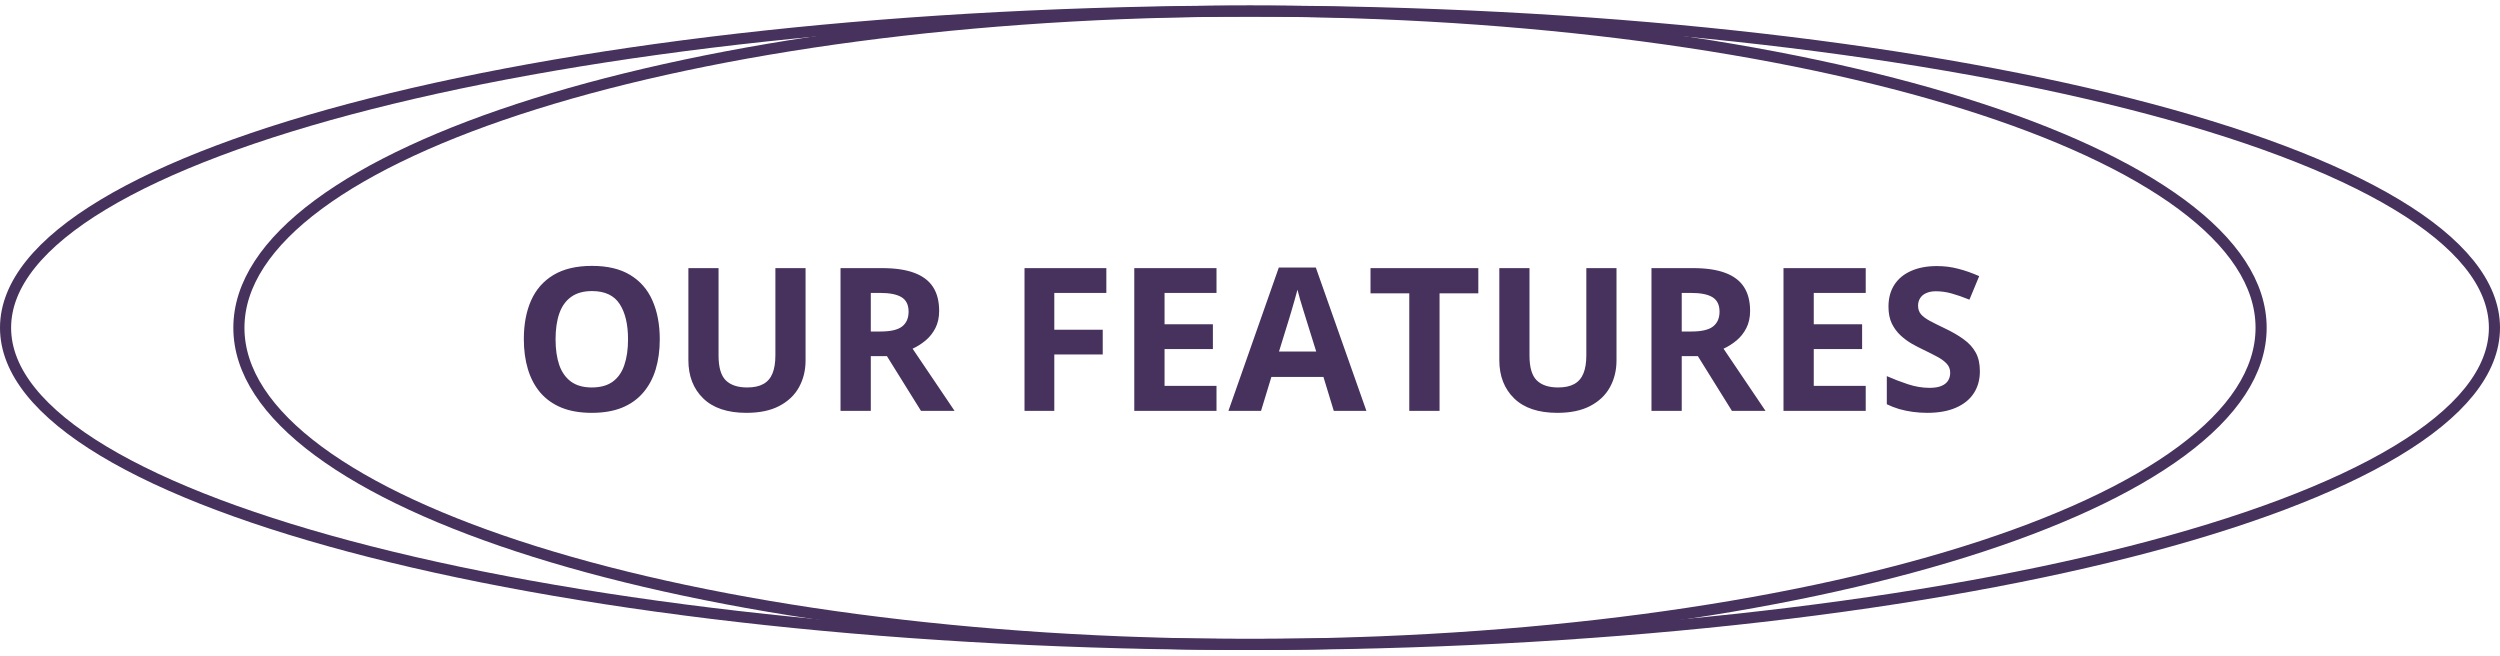 <svg width="225" height="59" viewBox="0 0 225 59" fill="none" xmlns="http://www.w3.org/2000/svg">
<path d="M112.5 58C174.356 58 224.5 45.24 224.5 29.5C224.5 13.76 174.356 1 112.5 1C50.644 1 0.5 13.76 0.5 29.5C0.5 45.24 50.644 58 112.5 58Z" stroke="#46325D"/>
<path d="M112.5 58C162.758 58 203.5 45.24 203.5 29.5C203.5 13.76 162.758 1 112.5 1C62.242 1 21.5 13.76 21.5 29.5C21.5 45.24 62.242 58 112.5 58Z" stroke="#46325D"/>
<path d="M59.379 30.538C59.379 31.528 59.256 32.431 59.01 33.245C58.764 34.054 58.389 34.751 57.885 35.337C57.387 35.923 56.754 36.374 55.986 36.69C55.219 37.001 54.31 37.156 53.262 37.156C52.213 37.156 51.305 37.001 50.537 36.69C49.77 36.374 49.134 35.923 48.63 35.337C48.132 34.751 47.76 34.051 47.514 33.236C47.268 32.422 47.145 31.517 47.145 30.52C47.145 29.19 47.361 28.033 47.795 27.049C48.234 26.059 48.908 25.291 49.816 24.746C50.725 24.201 51.879 23.929 53.279 23.929C54.674 23.929 55.819 24.201 56.716 24.746C57.618 25.291 58.286 26.059 58.72 27.049C59.159 28.039 59.379 29.202 59.379 30.538ZM50.001 30.538C50.001 31.435 50.112 32.208 50.335 32.858C50.563 33.503 50.918 34.001 51.398 34.352C51.879 34.698 52.5 34.871 53.262 34.871C54.035 34.871 54.662 34.698 55.143 34.352C55.623 34.001 55.972 33.503 56.188 32.858C56.411 32.208 56.523 31.435 56.523 30.538C56.523 29.19 56.27 28.13 55.767 27.356C55.263 26.583 54.434 26.196 53.279 26.196C52.512 26.196 51.885 26.372 51.398 26.724C50.918 27.069 50.563 27.567 50.335 28.218C50.112 28.862 50.001 29.636 50.001 30.538ZM72.501 24.131V32.445C72.501 33.33 72.305 34.13 71.912 34.845C71.525 35.554 70.936 36.116 70.145 36.532C69.36 36.948 68.37 37.156 67.175 37.156C65.476 37.156 64.181 36.723 63.29 35.855C62.399 34.988 61.954 33.84 61.954 32.41V24.131H64.67V31.997C64.67 33.058 64.887 33.802 65.32 34.23C65.754 34.657 66.395 34.871 67.245 34.871C67.843 34.871 68.326 34.769 68.695 34.563C69.07 34.358 69.346 34.042 69.522 33.614C69.697 33.187 69.785 32.642 69.785 31.98V24.131H72.501ZM79.392 24.131C80.558 24.131 81.519 24.271 82.274 24.553C83.036 24.834 83.602 25.259 83.971 25.827C84.34 26.395 84.524 27.113 84.524 27.98C84.524 28.566 84.413 29.079 84.19 29.519C83.968 29.958 83.675 30.33 83.311 30.635C82.948 30.939 82.556 31.189 82.134 31.382L85.913 36.98H82.89L79.822 32.05H78.372V36.98H75.647V24.131H79.392ZM79.198 26.363H78.372V29.835H79.251C80.153 29.835 80.798 29.686 81.185 29.387C81.577 29.082 81.773 28.637 81.773 28.051C81.773 27.441 81.562 27.008 81.141 26.75C80.725 26.492 80.077 26.363 79.198 26.363ZM94.887 36.98H92.206V24.131H99.571V26.363H94.887V29.677H99.246V31.9H94.887V36.98ZM109.485 36.98H102.085V24.131H109.485V26.363H104.81V29.185H109.16V31.417H104.81V34.73H109.485V36.98ZM120.041 36.98L119.109 33.922H114.425L113.493 36.98H110.558L115.093 24.078H118.424L122.977 36.98H120.041ZM118.459 31.637L117.527 28.648C117.469 28.449 117.39 28.194 117.29 27.884C117.196 27.567 117.1 27.248 117 26.926C116.906 26.598 116.83 26.314 116.771 26.073C116.713 26.314 116.631 26.612 116.525 26.97C116.426 27.321 116.329 27.655 116.235 27.972C116.142 28.288 116.074 28.514 116.033 28.648L115.11 31.637H118.459ZM129.56 36.98H126.835V26.398H123.346V24.131H133.049V26.398H129.56V36.98ZM145.485 24.131V32.445C145.485 33.33 145.289 34.13 144.896 34.845C144.51 35.554 143.921 36.116 143.13 36.532C142.345 36.948 141.354 37.156 140.159 37.156C138.46 37.156 137.165 36.723 136.274 35.855C135.384 34.988 134.938 33.84 134.938 32.41V24.131H137.654V31.997C137.654 33.058 137.871 33.802 138.305 34.23C138.738 34.657 139.38 34.871 140.229 34.871C140.827 34.871 141.311 34.769 141.68 34.563C142.055 34.358 142.33 34.042 142.506 33.614C142.682 33.187 142.77 32.642 142.77 31.98V24.131H145.485ZM152.376 24.131C153.542 24.131 154.503 24.271 155.259 24.553C156.021 24.834 156.586 25.259 156.955 25.827C157.324 26.395 157.509 27.113 157.509 27.98C157.509 28.566 157.397 29.079 157.175 29.519C156.952 29.958 156.659 30.33 156.296 30.635C155.933 30.939 155.54 31.189 155.118 31.382L158.897 36.98H155.874L152.807 32.05H151.356V36.98H148.632V24.131H152.376ZM152.183 26.363H151.356V29.835H152.235C153.138 29.835 153.782 29.686 154.169 29.387C154.562 29.082 154.758 28.637 154.758 28.051C154.758 27.441 154.547 27.008 154.125 26.75C153.709 26.492 153.062 26.363 152.183 26.363ZM167.915 36.98H160.515V24.131H167.915V26.363H163.239V29.185H167.59V31.417H163.239V34.73H167.915V36.98ZM178.189 33.412C178.189 34.174 178.005 34.836 177.636 35.398C177.267 35.961 176.728 36.395 176.019 36.699C175.315 37.004 174.46 37.156 173.452 37.156C173.007 37.156 172.57 37.127 172.143 37.068C171.721 37.01 171.313 36.925 170.921 36.813C170.534 36.696 170.165 36.553 169.813 36.383V33.852C170.423 34.121 171.056 34.364 171.712 34.581C172.368 34.798 173.019 34.906 173.663 34.906C174.108 34.906 174.466 34.848 174.735 34.73C175.011 34.613 175.21 34.452 175.333 34.247C175.456 34.042 175.518 33.808 175.518 33.544C175.518 33.222 175.409 32.946 175.192 32.718C174.976 32.489 174.677 32.275 174.296 32.076C173.921 31.877 173.496 31.663 173.021 31.435C172.723 31.294 172.397 31.124 172.046 30.925C171.694 30.72 171.36 30.471 171.044 30.178C170.728 29.885 170.467 29.53 170.262 29.114C170.062 28.692 169.963 28.189 169.963 27.602C169.963 26.835 170.139 26.179 170.49 25.634C170.842 25.089 171.343 24.673 171.993 24.386C172.649 24.093 173.423 23.946 174.313 23.946C174.981 23.946 175.617 24.025 176.221 24.184C176.83 24.336 177.466 24.559 178.128 24.852L177.249 26.97C176.657 26.73 176.127 26.545 175.658 26.416C175.189 26.281 174.712 26.214 174.226 26.214C173.886 26.214 173.596 26.27 173.355 26.381C173.115 26.486 172.934 26.639 172.811 26.838C172.688 27.031 172.626 27.257 172.626 27.515C172.626 27.819 172.714 28.077 172.89 28.288C173.071 28.493 173.341 28.692 173.698 28.886C174.062 29.079 174.513 29.305 175.052 29.562C175.708 29.873 176.268 30.198 176.73 30.538C177.199 30.872 177.56 31.268 177.812 31.725C178.063 32.176 178.189 32.738 178.189 33.412Z" fill="#46325D"/>
</svg>
